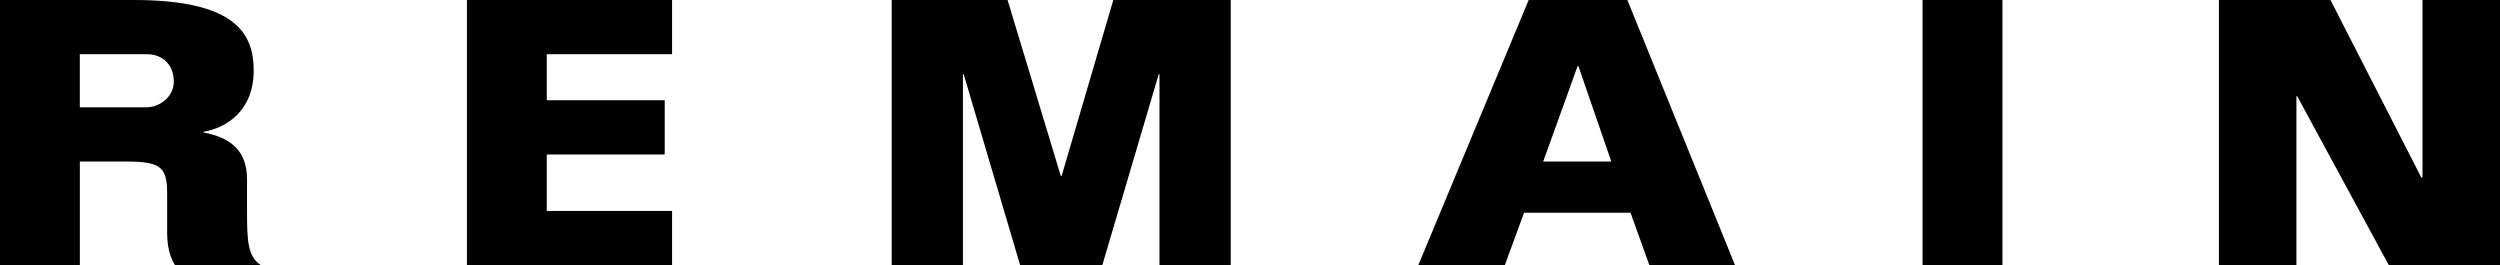 <svg width="132" height="14" viewBox="0 0 132 14" fill="none" xmlns="http://www.w3.org/2000/svg">
<g clip-path="url(#clip0_123_5484)">
<path d="M35.486 14V11.138H28.869V8.158H35.097V5.293H28.869V2.862H35.486V0H24.653V14H35.486Z" fill="black"/>
<path d="M50.843 14V3.922H50.883L53.863 14H58.203L61.18 3.922H61.221V14H64.983V0H58.783L56.052 9.295H56.011L53.2 0H47.081V14H50.843Z" fill="black"/>
<path d="M91.609 14L85.925 0H80.715L74.886 14H79.456L80.469 11.234H86.093L87.086 14H91.612H91.609ZM85.076 8.529H81.48L83.299 3.489H83.339L85.076 8.529Z" fill="black"/>
<path d="M101.51 14H105.729V0H101.51V14Z" fill="black"/>
<path d="M132 14V0H127.908V9.372H127.845L123.049 0H117.159V14H121.251V5.079H121.291L126.13 14H132Z" fill="black"/>
<path d="M10.749 6.999V6.96C11.968 6.743 13.416 5.842 13.396 3.667C13.376 1.766 12.423 0 7.069 0H0V14H4.216V8.529H6.655C8.557 8.529 8.826 8.856 8.826 10.273V12.292C8.826 12.605 8.847 13.39 9.24 13.998H13.767C13.083 13.528 13.043 12.762 13.043 11.116V9.468C13.043 7.919 12.136 7.257 10.749 6.996V6.999ZM9.177 4.274C9.197 5.117 8.412 5.666 7.749 5.666H4.214V2.862H7.749C8.575 2.862 9.154 3.392 9.177 4.274Z" fill="black"/>
</g>
<defs>
<clipPath id="clip0_123_5484">
<rect width="132" height="14" fill="white"/>
</clipPath>
</defs>
</svg>